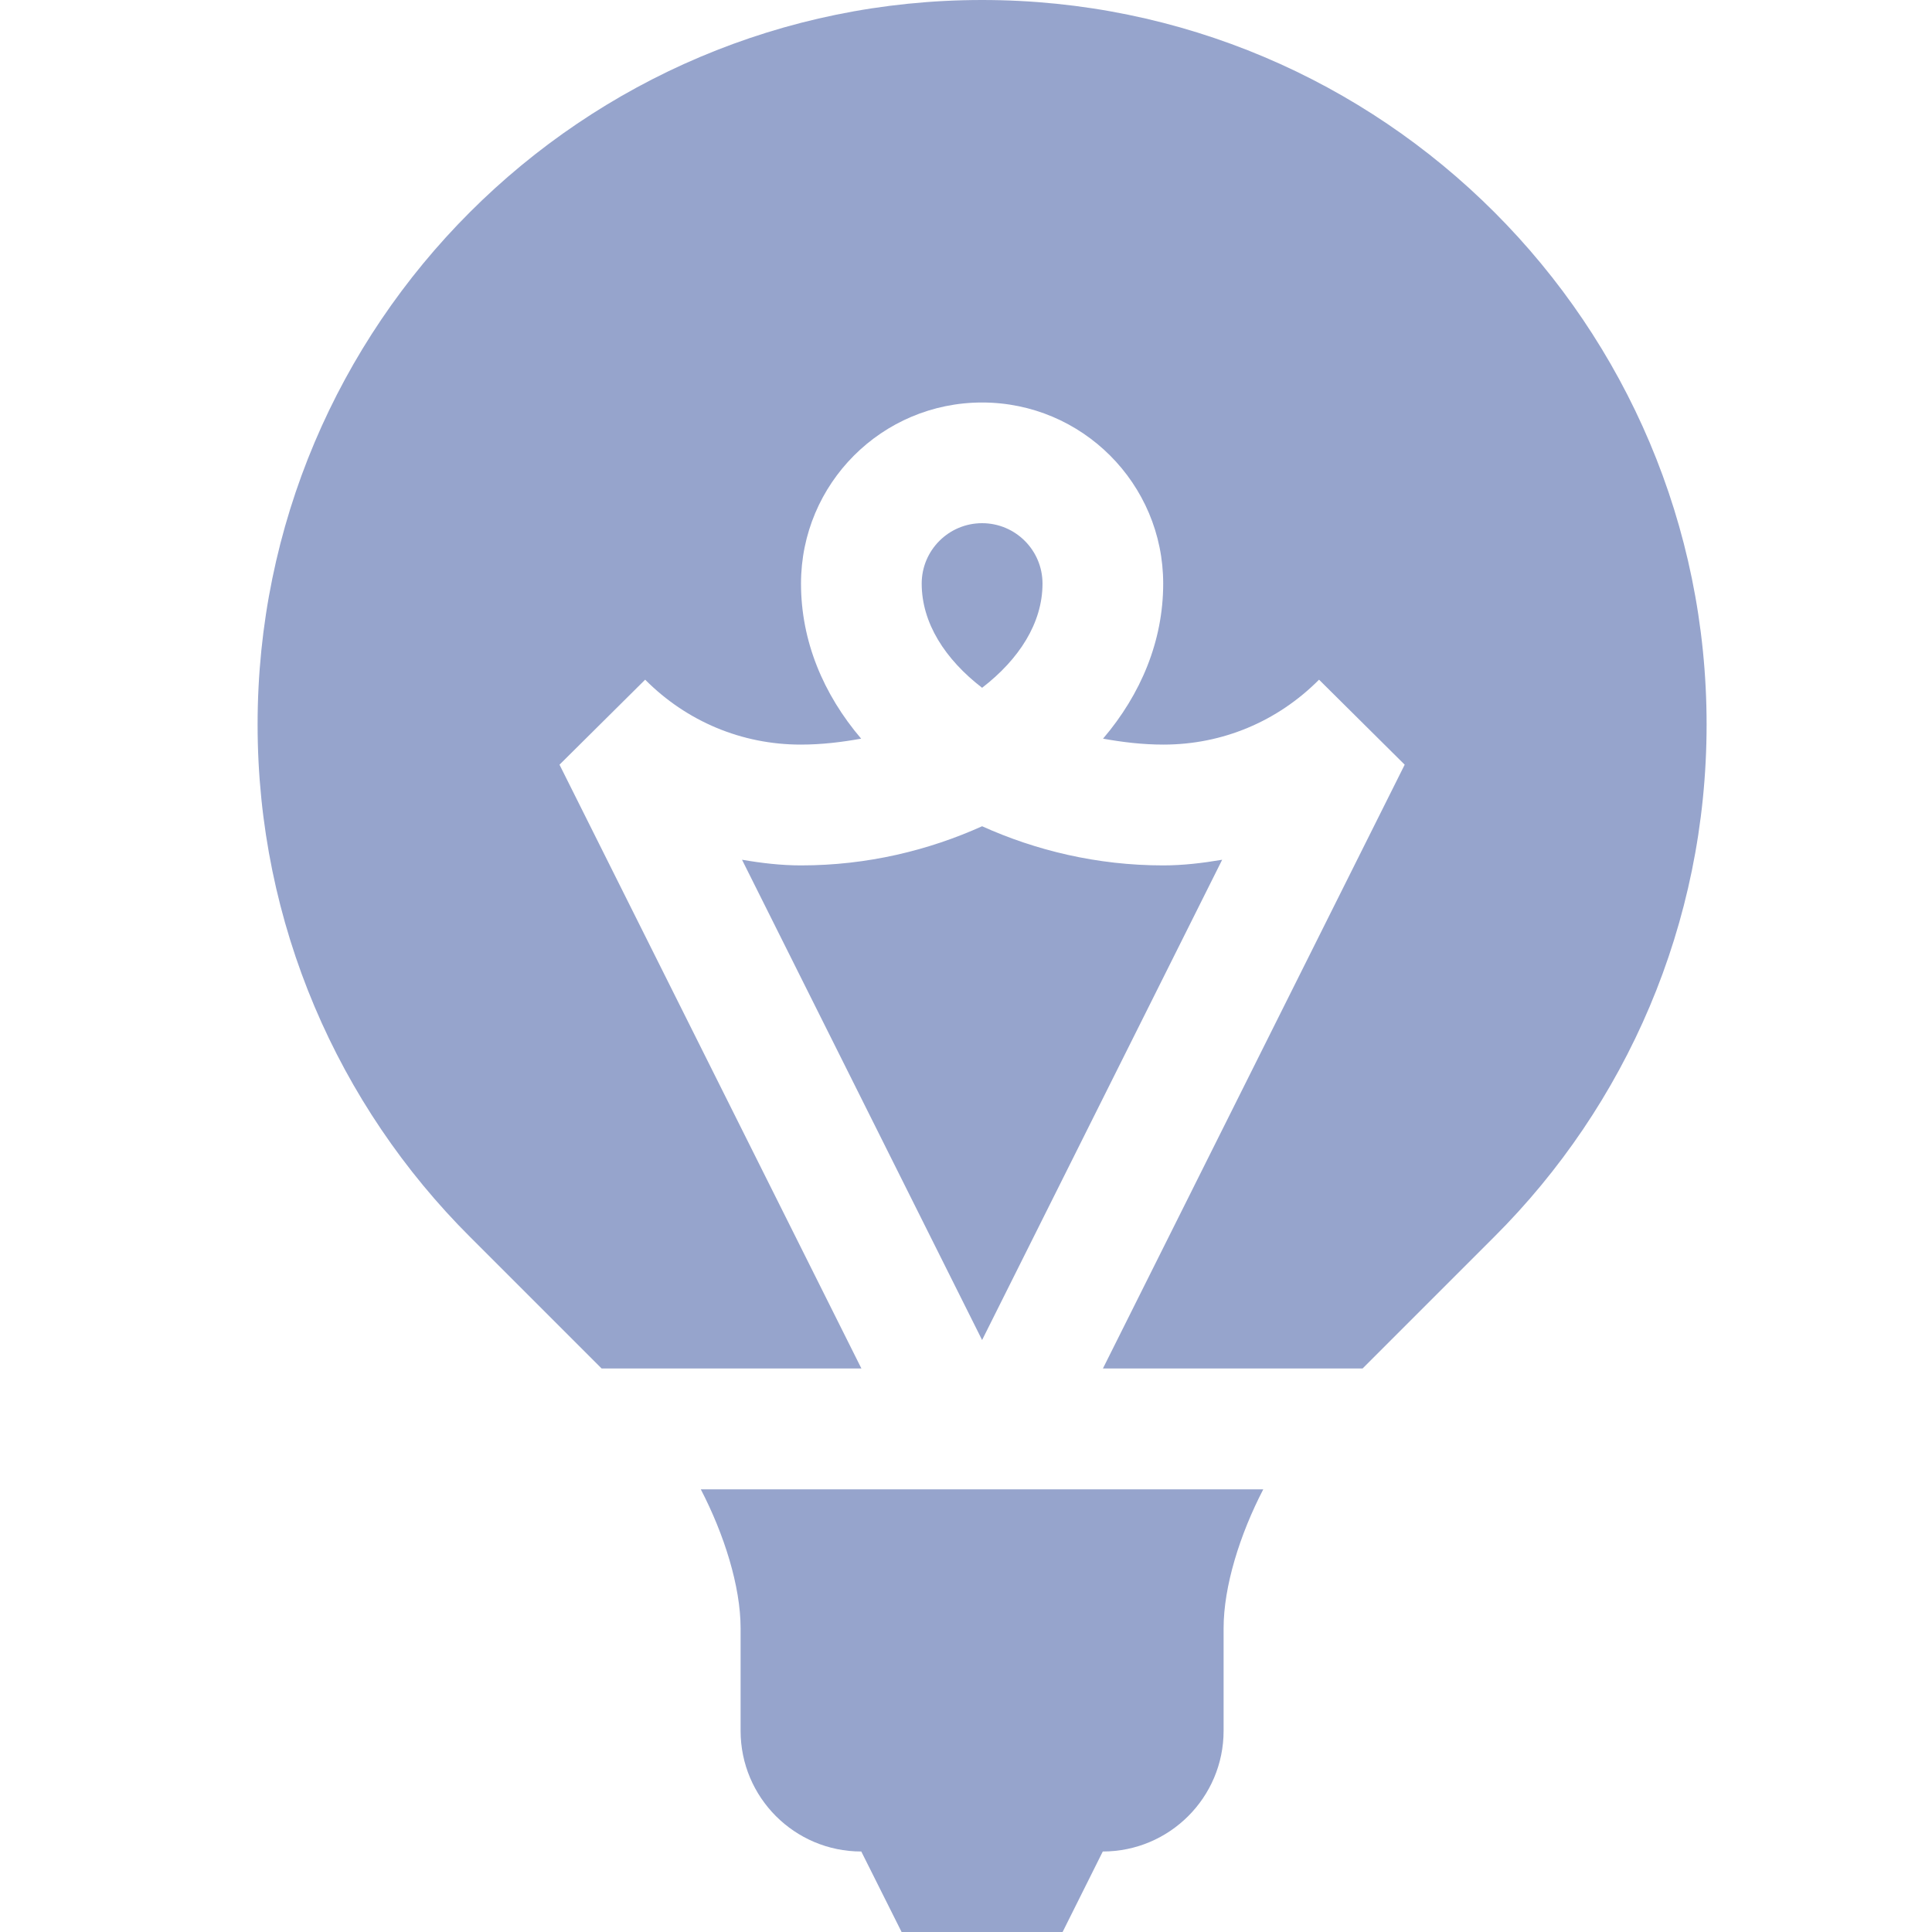 <svg width="15" height="15" viewBox="0 0 15 15" fill="none" xmlns="http://www.w3.org/2000/svg">
<g opacity="0.5" clip-path="url(#clip0_12322_10972)">
<path fill-rule="evenodd" clip-rule="evenodd" d="M4.671 10.625H6.688L4.344 5.937L5.009 5.277C5.332 5.602 5.761 5.781 6.216 5.781H6.219C6.38 5.781 6.535 5.762 6.686 5.735C6.392 5.39 6.219 4.977 6.219 4.531C6.219 3.755 6.847 3.125 7.625 3.125C8.401 3.125 9.031 3.755 9.031 4.531C9.031 4.977 8.858 5.39 8.564 5.735C8.715 5.762 8.87 5.781 9.031 5.781H9.034C9.49 5.781 9.918 5.602 10.241 5.277L10.906 5.937L8.563 10.625H10.579L11.602 9.602C12.621 8.585 13.25 7.178 13.25 5.625C13.25 2.519 10.732 0 7.625 0C4.519 0 2 2.519 2 5.625C2 7.178 2.629 8.585 3.648 9.602L4.671 10.625ZM7.625 4.062C7.366 4.062 7.156 4.272 7.156 4.531C7.156 4.837 7.338 5.119 7.625 5.34C7.912 5.119 8.094 4.837 8.094 4.531C8.094 4.272 7.884 4.062 7.625 4.062ZM5.761 6.675L7.625 10.404L9.489 6.675C9.337 6.701 9.184 6.719 9.031 6.719C8.516 6.719 8.04 6.602 7.625 6.415C7.21 6.602 6.734 6.719 6.219 6.719C6.065 6.719 5.912 6.701 5.761 6.675ZM5.75 12.642C5.75 12.315 5.622 11.912 5.441 11.563H9.808C9.627 11.912 9.5 12.315 9.5 12.642V13.438C9.5 13.955 9.08 14.375 8.562 14.375L8.25 15H7L6.687 14.375C6.169 14.375 5.75 13.955 5.75 13.438V12.642Z" fill="#2D4999"/>
</g>
<defs>
<clipPath id="clip0_12322_10972">
<rect width="15" height="15" fill="white"/>
</clipPath>
</defs>
</svg>
